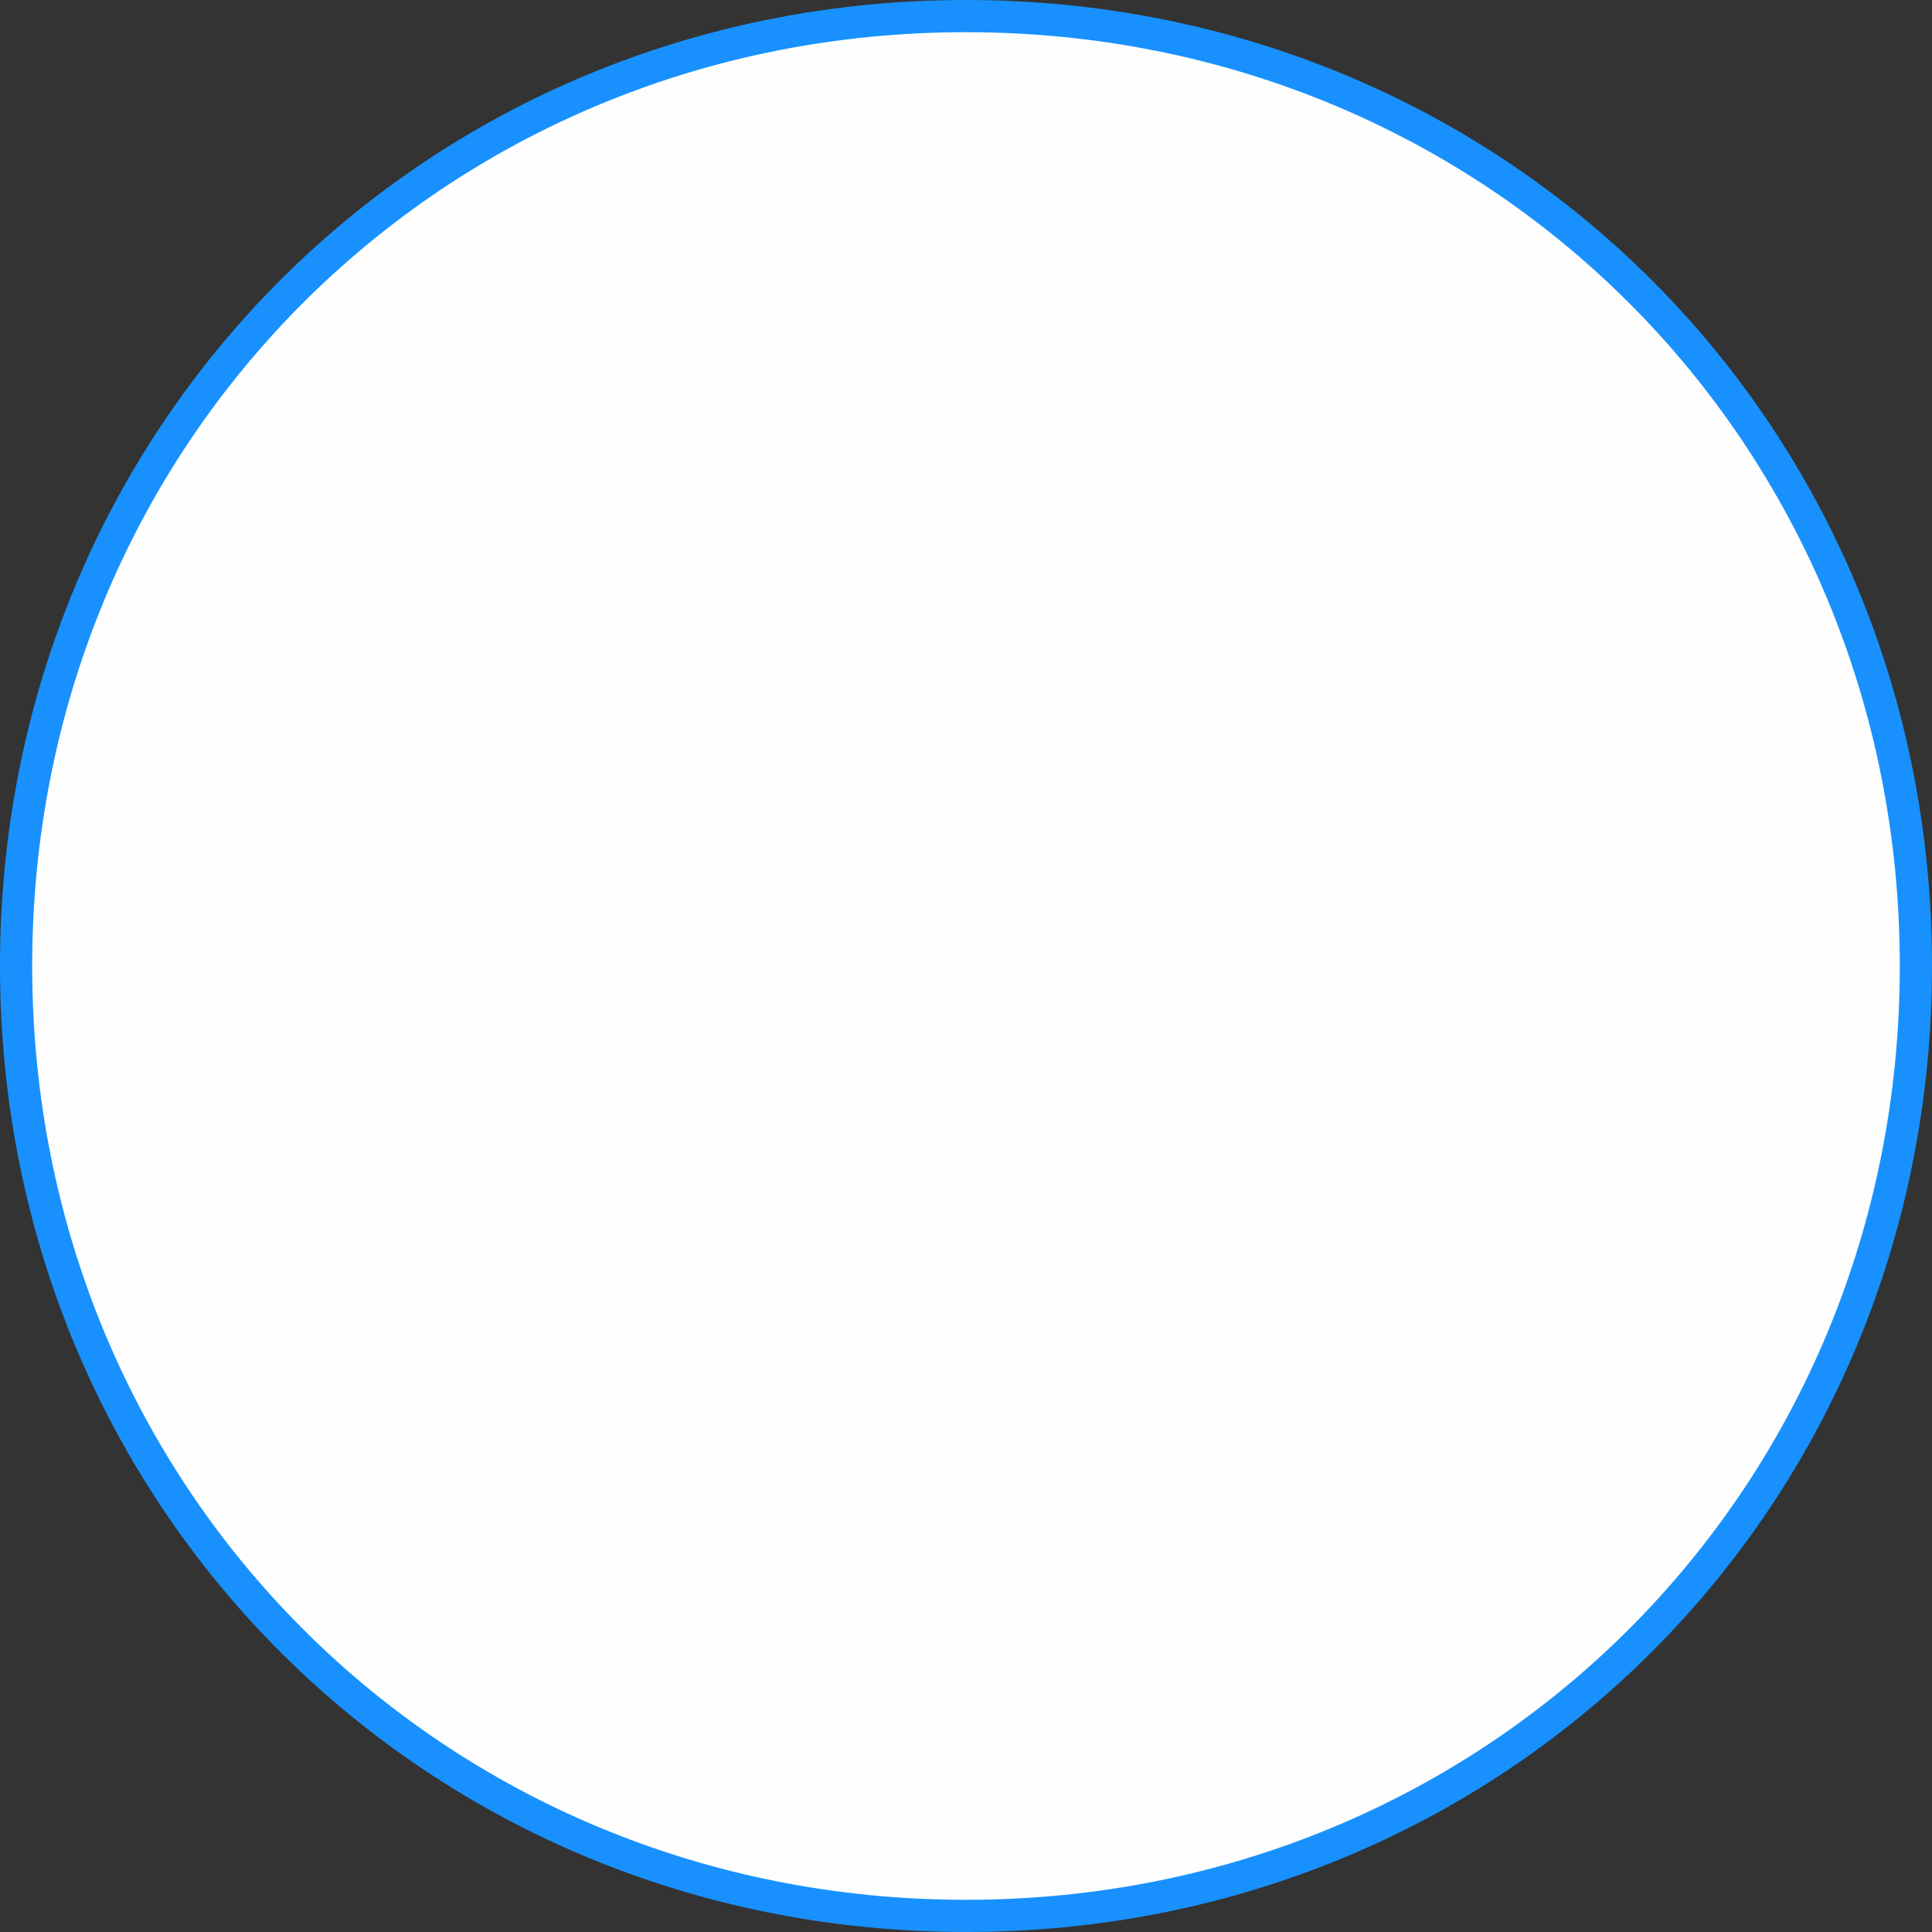 ﻿<?xml version="1.0" encoding="utf-8"?>
<svg version="1.1" xmlns:xlink="http://www.w3.org/1999/xlink" width="120px" height="120px" xmlns="http://www.w3.org/2000/svg">
  <rect width="100%" height="100%" fill="#333333" stroke="none"/>
  <g transform="matrix(1 0 0 1 -564 -128 )">
    <path d="M 624 129  C 657.04 129  683 154.96  683 188  C 683 221.04  657.04 247  624 247  C 590.96 247  565 221.04  565 188  C 565 154.96  590.96 129  624 129  Z " fill-rule="nonzero" fill="#ffffff" stroke="none" fill-opacity="0.996" />
    <path d="M 624 129  C 657.04 129  683 154.96  683 188  C 683 221.04  657.04 247  624 247  C 590.96 247  565 221.04  565 188  C 565 154.96  590.96 129  624 129  Z " stroke-width="2" stroke="#1891ff" fill="none" />
  </g>
</svg>